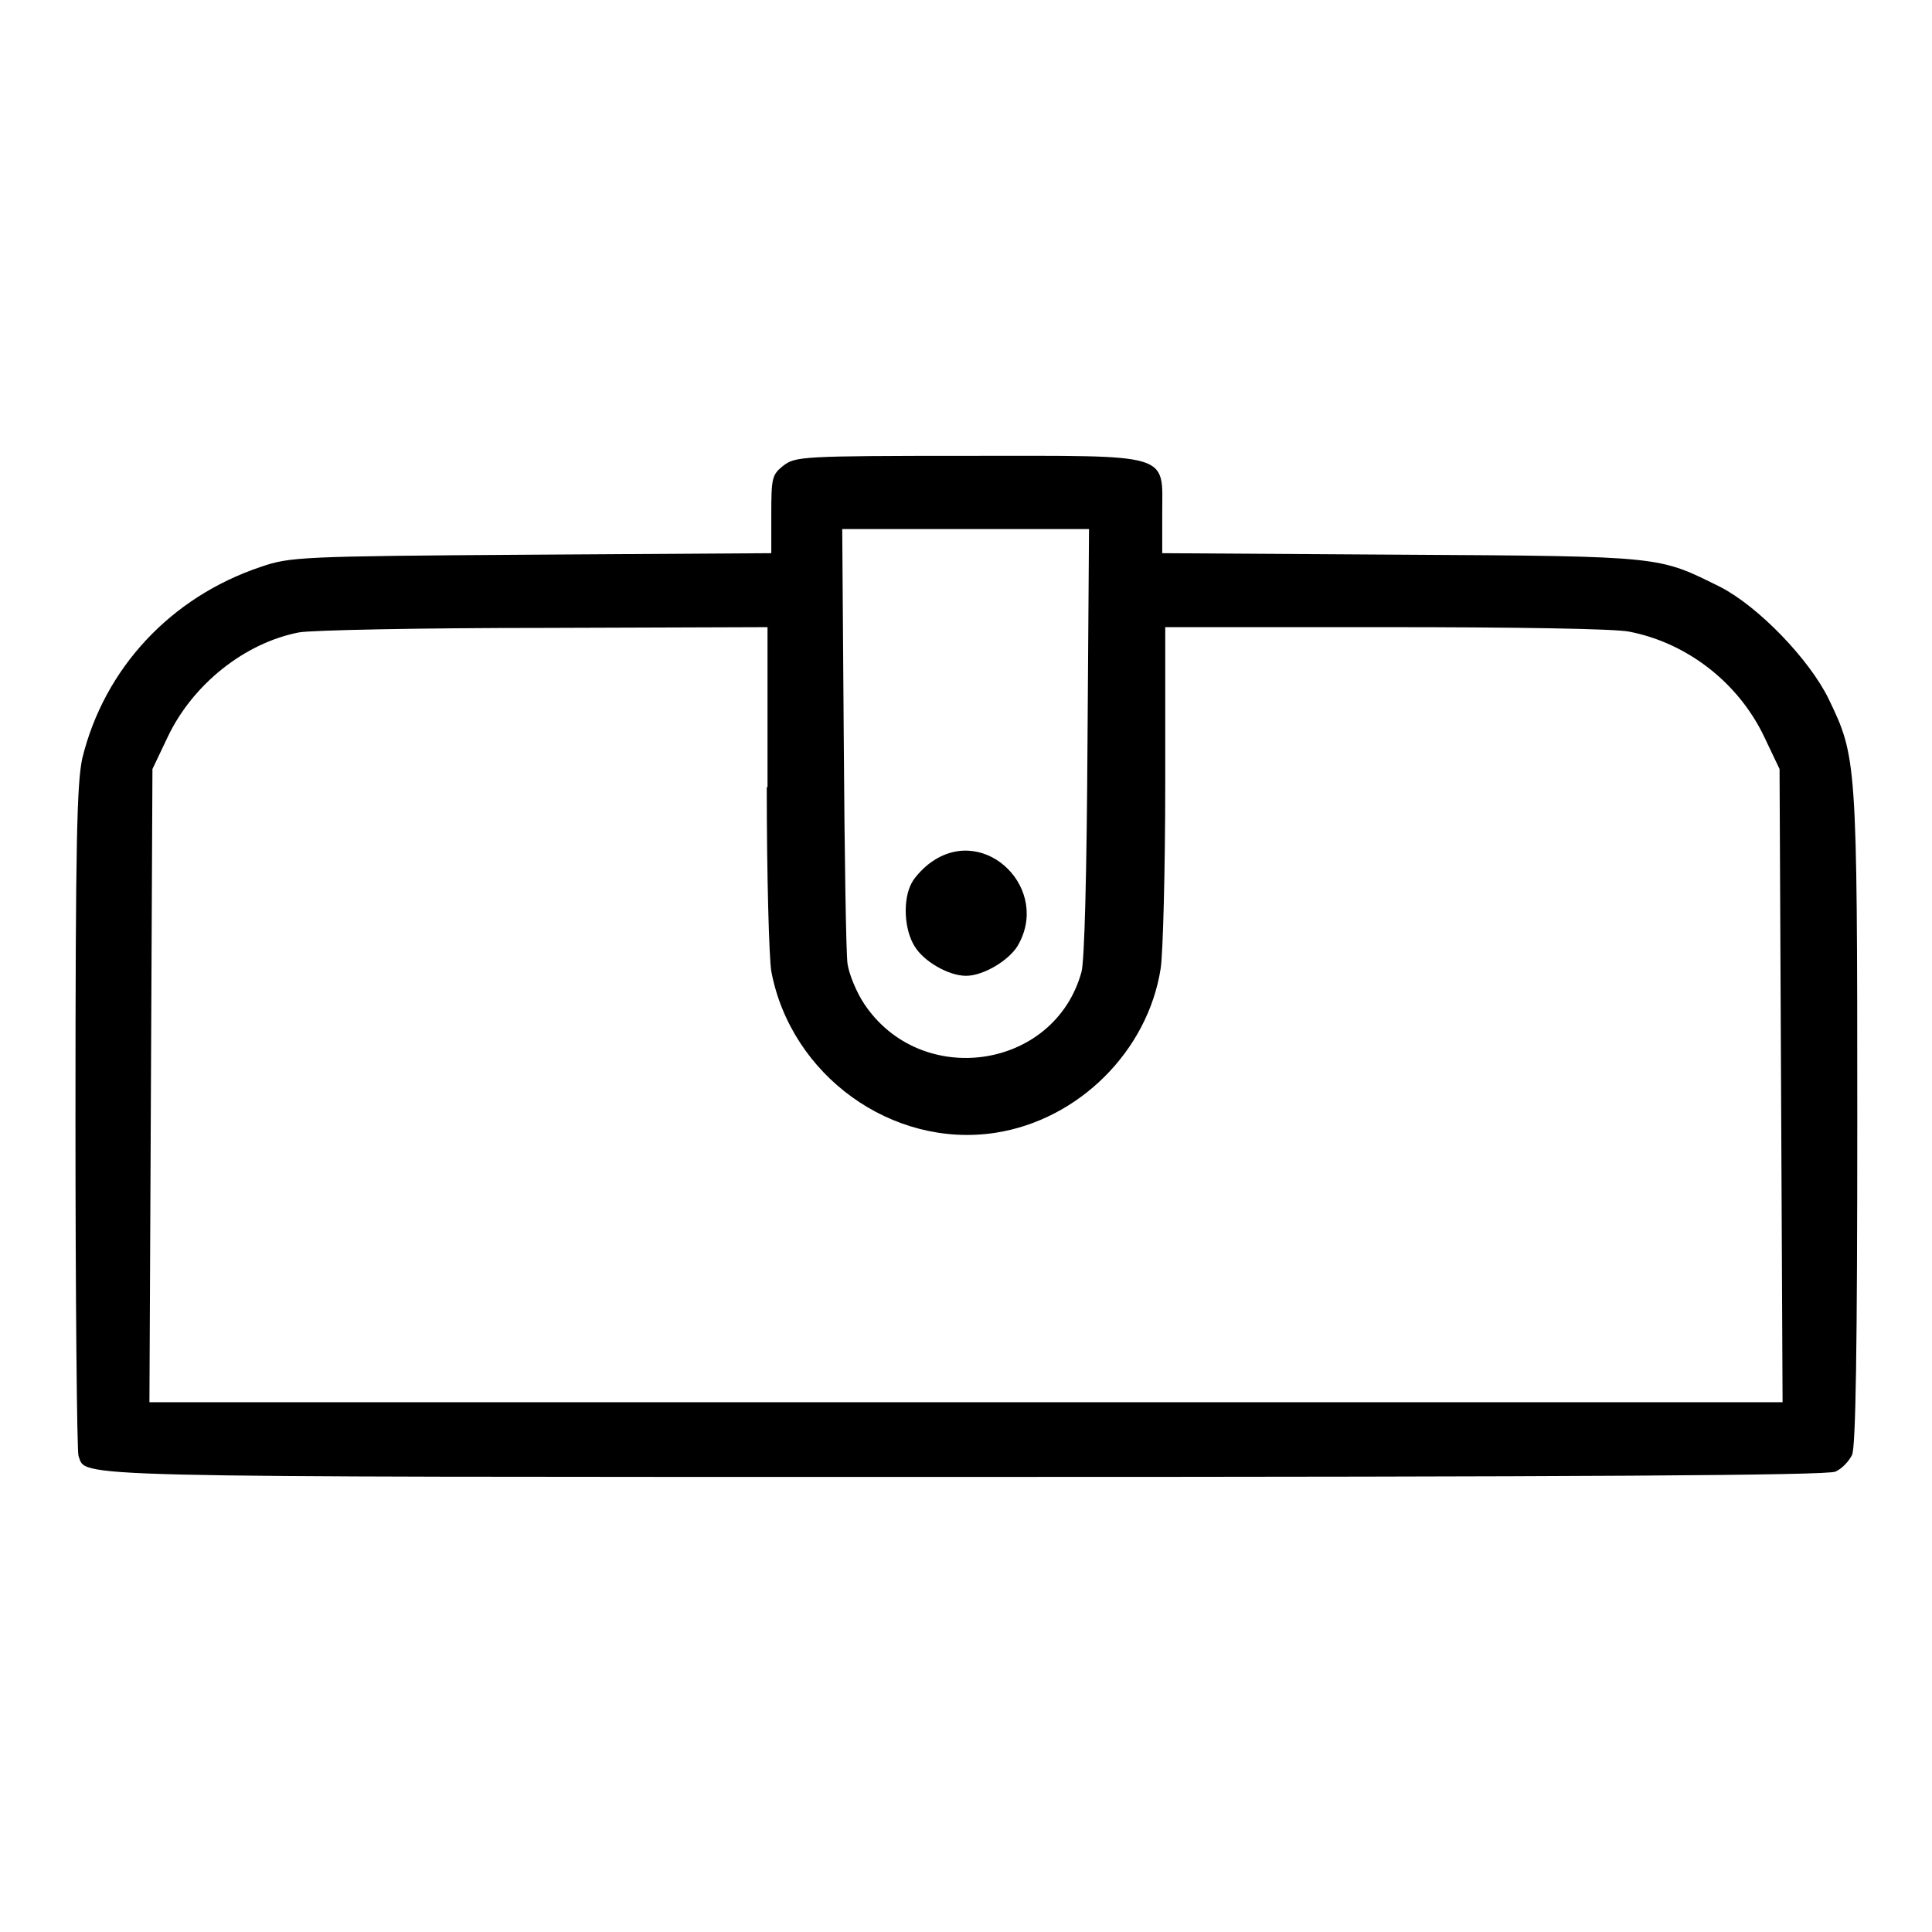 <?xml version="1.0" encoding="utf-8"?>
<!-- Svg Vector Icons : http://www.onlinewebfonts.com/icon -->
<!DOCTYPE svg PUBLIC "-//W3C//DTD SVG 1.1//EN" "http://www.w3.org/Graphics/SVG/1.1/DTD/svg11.dtd">
<svg version="1.1" xmlns="http://www.w3.org/2000/svg" xmlns:xlink="http://www.w3.org/1999/xlink" x="0px" y="0px" viewBox="0 0 256 256" enable-background="new 0 0 256 256" xml:space="preserve">
<g><g><g><path fill="#000000" d="M103.8,61.7c-1.5,1.2-1.6,1.6-1.6,6.4v5.2l-31.8,0.2c-30.7,0.2-32,0.3-35.8,1.6c-12,4-20.8,13.5-23.7,25.4c-0.7,3.3-0.9,10.7-0.9,47.7c0,24,0.2,44.2,0.4,44.7c1.1,2.9-3.8,2.8,117.6,2.8c82,0,114.1-0.2,115.2-0.7c0.9-0.4,1.8-1.4,2.2-2.2c0.5-1,0.7-14.3,0.7-44.6c0-47.6-0.1-47.9-3.8-55.6c-2.6-5.3-9.3-12.2-14.3-14.8c-8.3-4.1-7.3-4.1-42.2-4.3l-31.8-0.2v-5.2c0-8.2,1.6-7.7-25.8-7.7C106.1,60.4,105.4,60.5,103.8,61.7z M144.1,98.3c-0.1,17.6-0.4,29.1-0.8,30.5c-3.6,13-21.3,15.5-28.8,4.2c-1-1.5-2-3.9-2.2-5.3c-0.2-1.4-0.4-14.9-0.5-30.1l-0.2-27.5H128h16.3L144.1,98.3z M101.6,104.3c0,11.6,0.3,22.6,0.6,24.4c2.6,13.8,16,23.5,29.7,21.4c11-1.7,20.2-10.8,21.9-21.8c0.3-2,0.6-13,0.6-24.5V83.1h29.1c17.1,0,30.5,0.2,32.4,0.6c7.7,1.5,14.5,6.8,17.9,14l2,4.2l0.2,41.9l0.2,42H128H19.8l0.2-42l0.2-41.9l2-4.2c3.3-7,10.2-12.5,17.4-13.9c1.5-0.3,16.1-0.6,32.5-0.6l29.6-0.1V104.3z"/><path fill="#000000" d="M123.6,114.1c-1.1,0.7-2.4,2.1-2.8,2.9c-1.2,2.2-1,6.2,0.4,8.4c1.2,2,4.5,3.9,6.8,3.9s5.6-2,6.8-3.9C139.3,117.9,130.7,109.3,123.6,114.1z"/></g></g></g>
</svg>